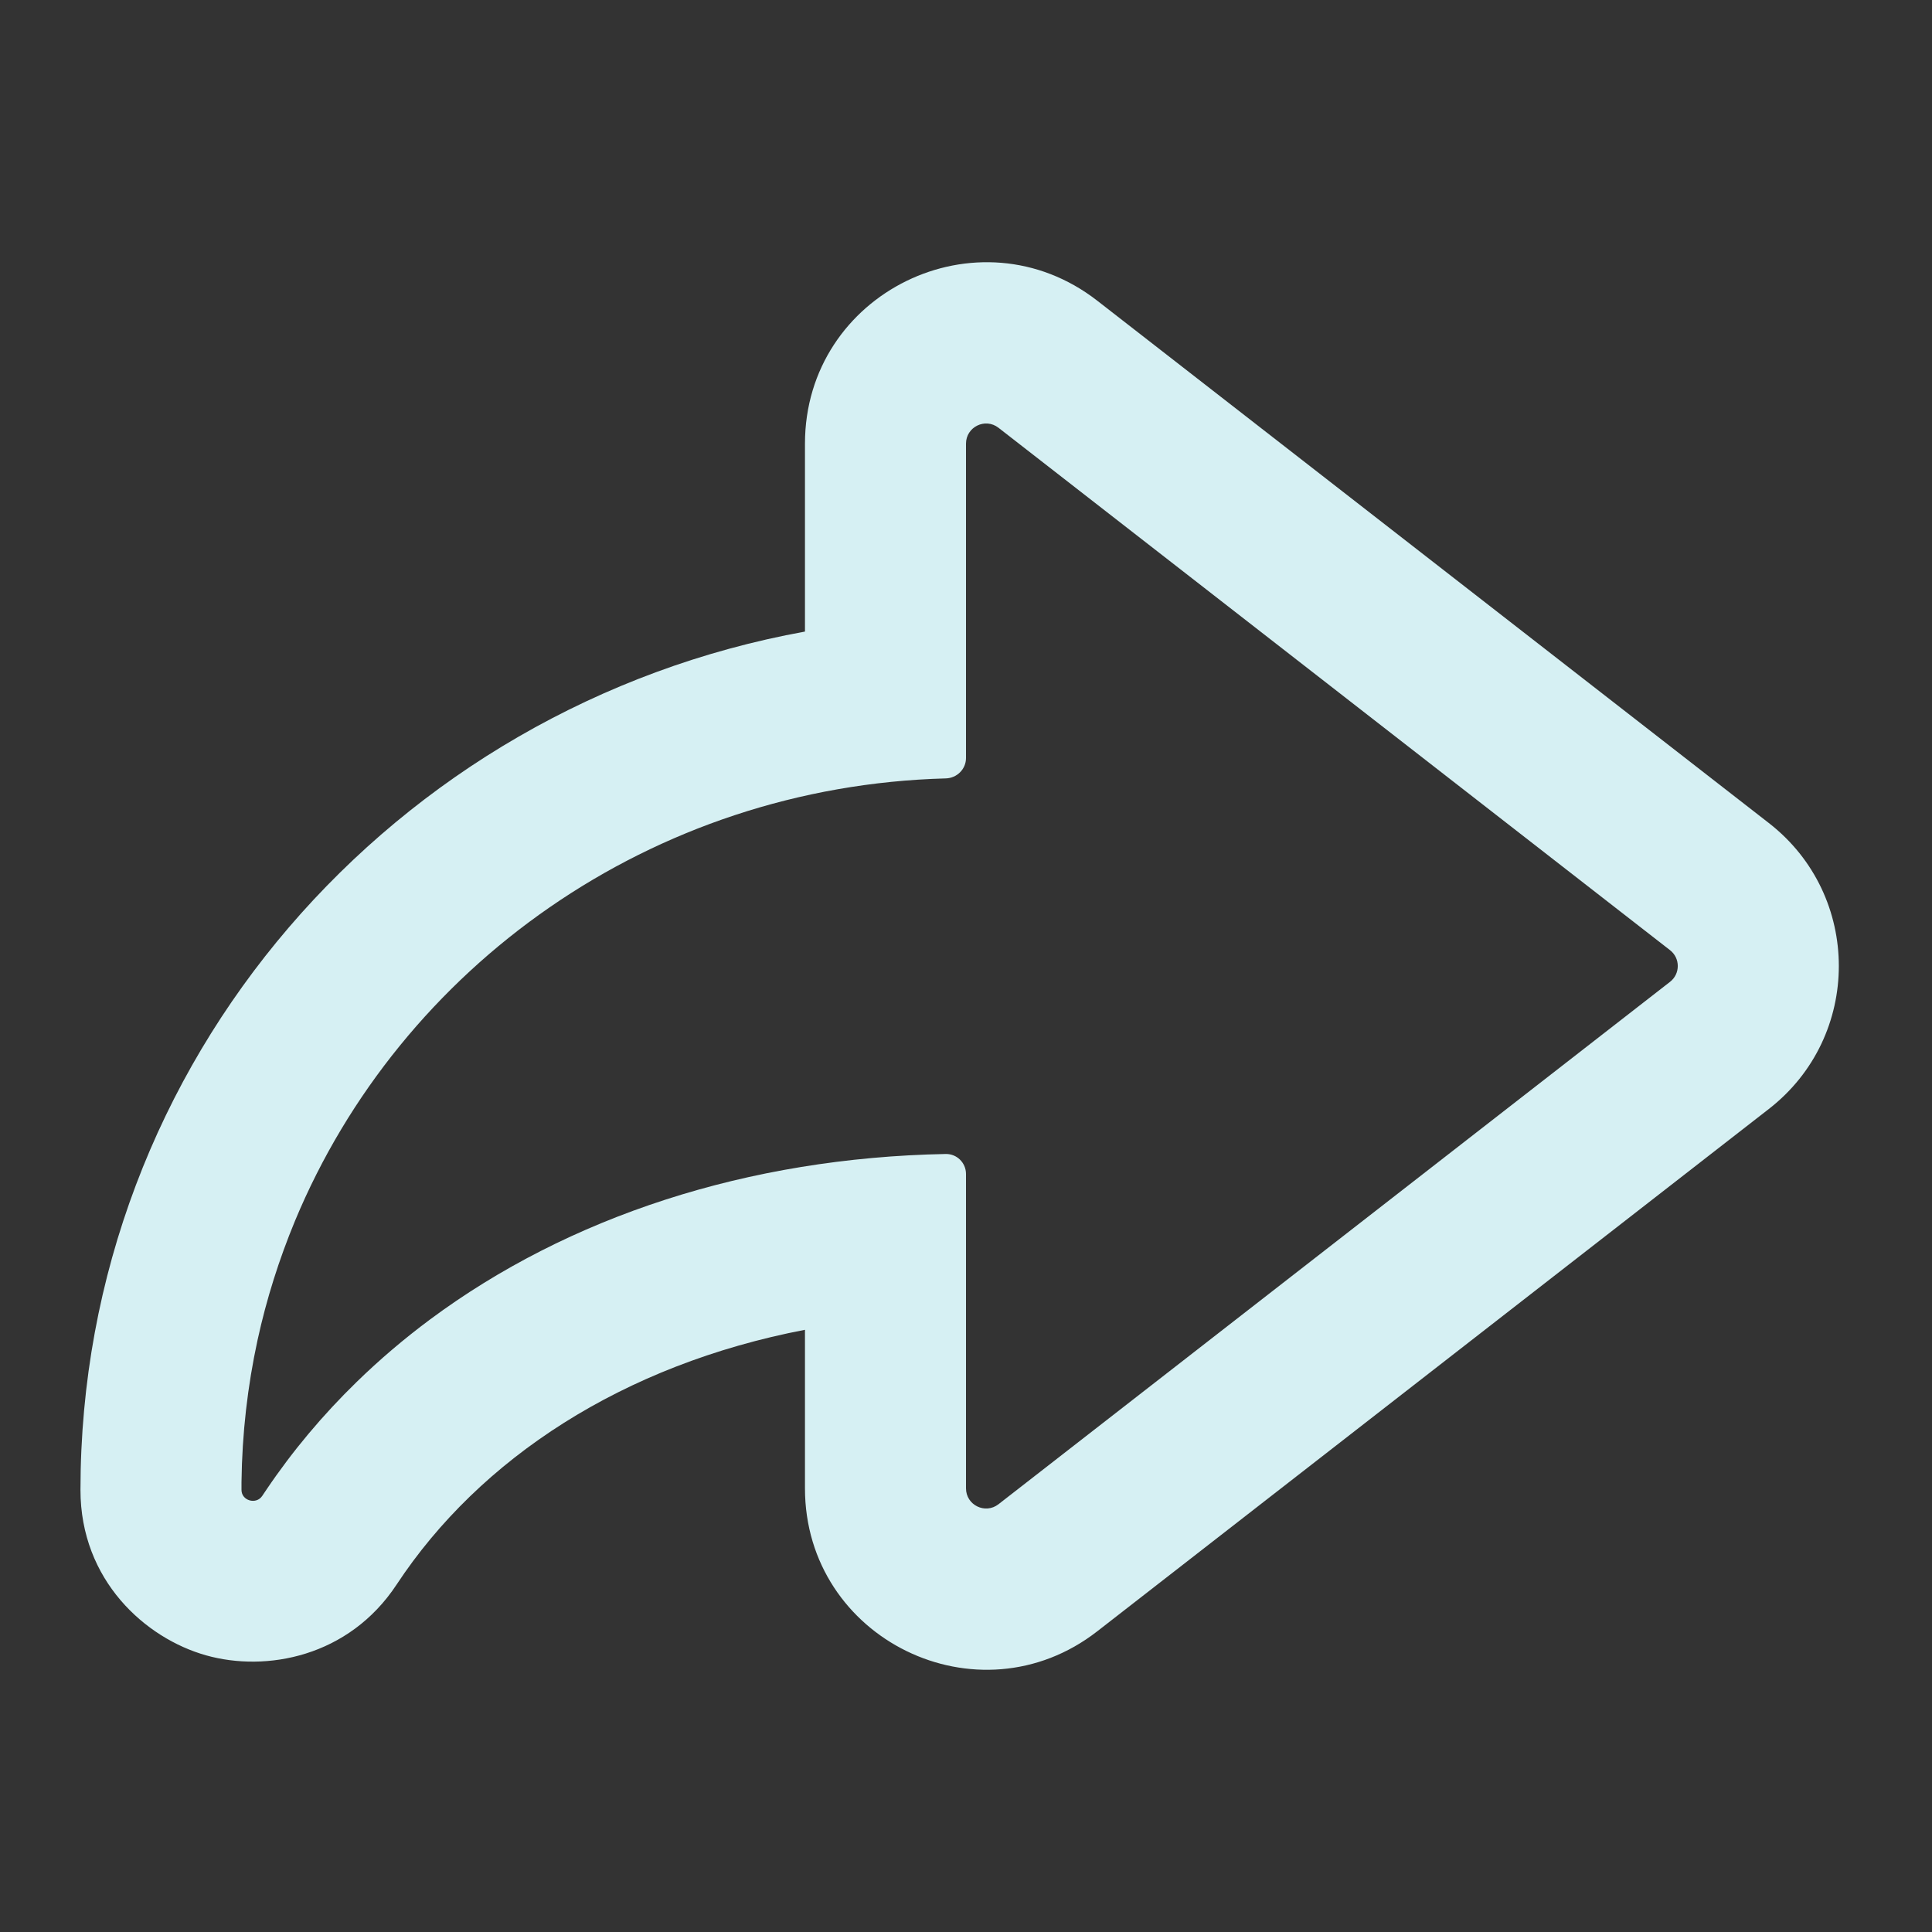 <svg width="20" height="20" viewBox="0 0 20 20" fill="none" xmlns="http://www.w3.org/2000/svg">
<rect x="0" y="0" width="20" height="20" fill="#333333" stroke="none"/>
<path fill-rule="evenodd" clip-rule="evenodd" d="M0.833 15.424C0.833 10.973 4.084 7.309 8.333 6.538V4.593C8.333 3.032 10.127 2.155 11.359 3.113L18.311 8.52C19.277 9.271 19.277 10.729 18.311 11.48L11.359 16.887C10.127 17.845 8.333 16.968 8.333 15.407V13.766C6.451 14.127 4.968 15.096 4.106 16.403C3.61 17.155 2.754 17.311 2.133 17.136C1.504 16.959 0.833 16.359 0.833 15.424ZM10.336 4.428C10.199 4.322 10 4.419 10 4.593V7.847C10 7.962 9.906 8.055 9.791 8.058C6.742 8.14 4.148 10.009 3.054 12.638C2.89 13.034 2.759 13.446 2.666 13.873C2.563 14.348 2.506 14.839 2.5 15.343C2.5 15.37 2.5 15.397 2.5 15.424C2.5 15.536 2.653 15.579 2.715 15.485C2.729 15.465 2.742 15.444 2.756 15.424C2.756 15.424 2.756 15.424 2.756 15.424C3.028 15.02 3.342 14.647 3.691 14.307C3.929 14.075 4.183 13.859 4.452 13.659C5.882 12.597 7.738 11.985 9.791 11.946C9.906 11.944 10 12.038 10 12.153V15.407C10 15.581 10.199 15.678 10.336 15.572L17.288 10.164C17.395 10.081 17.395 9.919 17.288 9.836L10.336 4.428Z" fill="#D6F0F3"/>
</svg>
